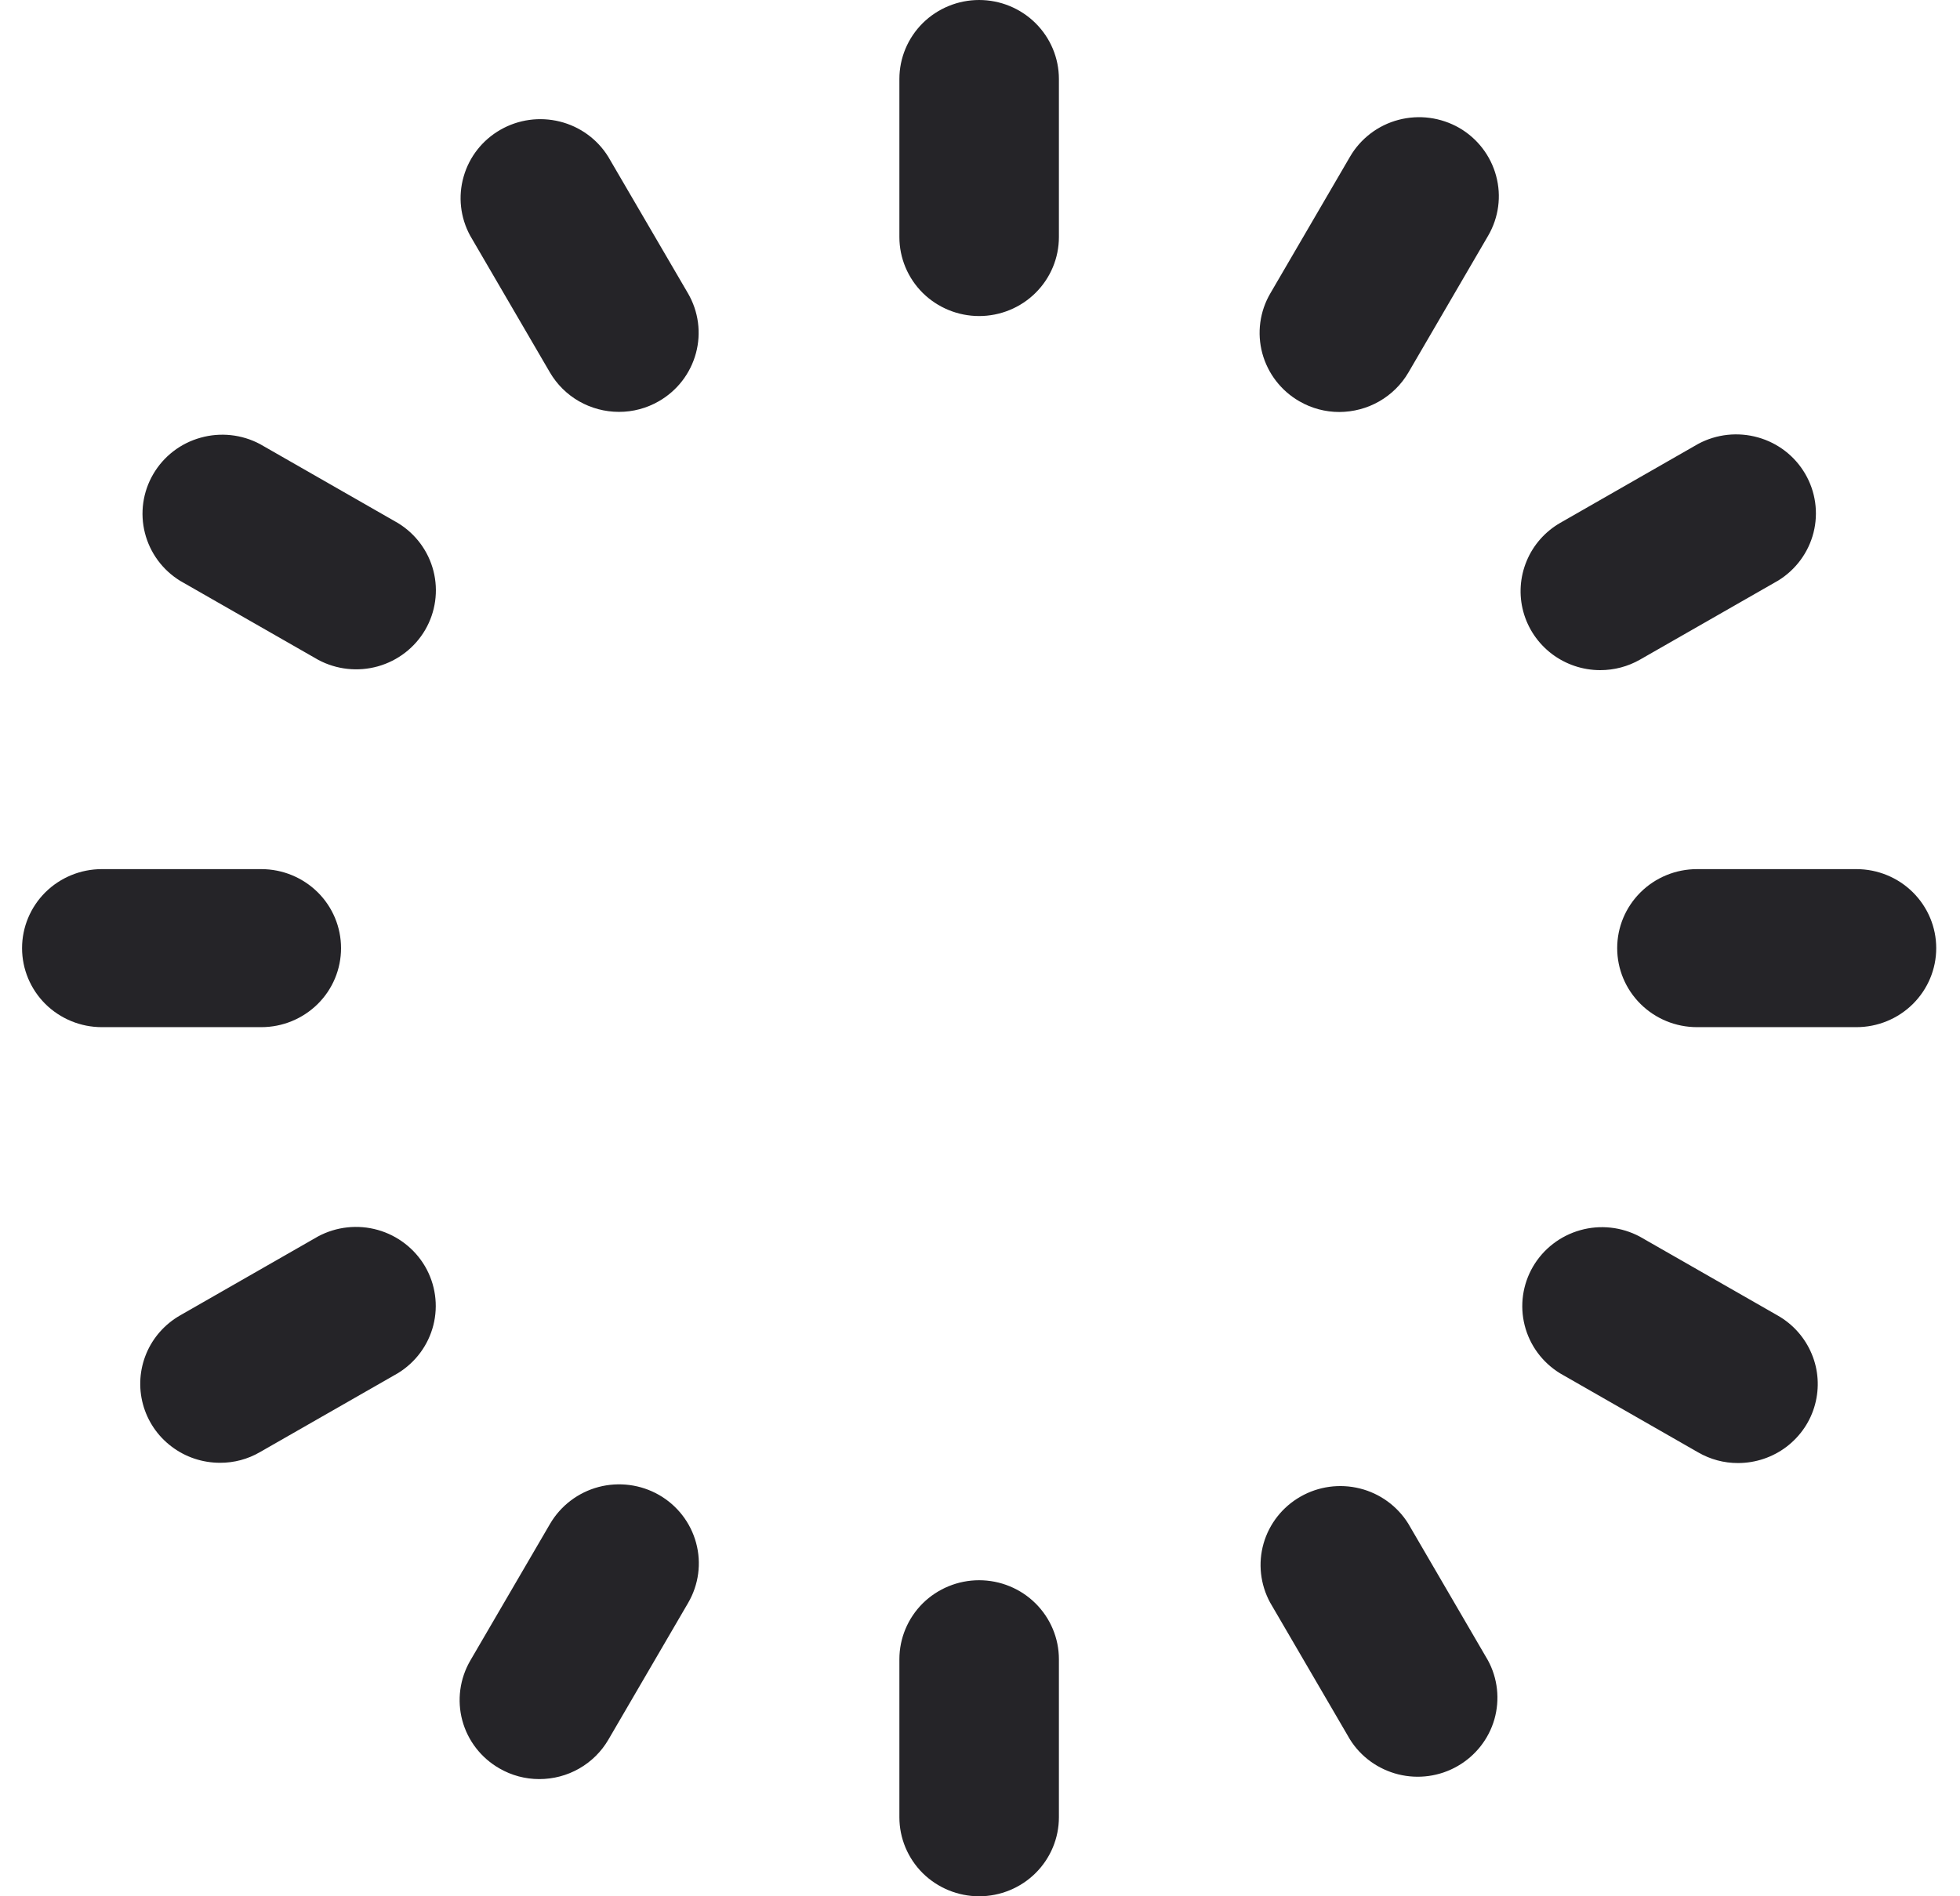 <svg width="31" height="30" viewBox="0 0 31 30" fill="none" xmlns="http://www.w3.org/2000/svg">
<g clip-path="url(#clip0_498_1920)">
<path d="M16.748 1.25V3.75C16.748 4.082 16.615 4.399 16.378 4.634C16.142 4.868 15.821 5 15.486 5C15.152 5 14.831 4.868 14.594 4.634C14.358 4.399 14.225 4.082 14.225 3.75V1.25C14.225 0.918 14.358 0.601 14.594 0.366C14.831 0.132 15.152 0 15.486 0C15.821 0 16.142 0.132 16.378 0.366C16.615 0.601 16.748 0.918 16.748 1.25ZM15.486 25C15.152 25 14.831 25.132 14.594 25.366C14.358 25.601 14.225 25.919 14.225 26.25V28.75C14.225 29.081 14.358 29.399 14.594 29.634C14.831 29.868 15.152 30 15.486 30C15.821 30 16.142 29.868 16.378 29.634C16.615 29.399 16.748 29.081 16.748 28.75V26.25C16.748 25.919 16.615 25.601 16.378 25.366C16.142 25.132 15.821 25 15.486 25ZM5.394 15C5.394 14.668 5.262 14.351 5.025 14.116C4.788 13.882 4.468 13.75 4.133 13.75H1.61C1.276 13.75 0.955 13.882 0.718 14.116C0.482 14.351 0.349 14.668 0.349 15C0.349 15.332 0.482 15.649 0.718 15.884C0.955 16.118 1.276 16.25 1.61 16.25H4.133C4.468 16.25 4.788 16.118 5.025 15.884C5.262 15.649 5.394 15.332 5.394 15ZM29.362 13.75H26.84C26.505 13.75 26.184 13.882 25.948 14.116C25.711 14.351 25.578 14.668 25.578 15C25.578 15.332 25.711 15.649 25.948 15.884C26.184 16.118 26.505 16.25 26.84 16.25H29.362C29.697 16.25 30.018 16.118 30.254 15.884C30.491 15.649 30.624 15.332 30.624 15C30.624 14.668 30.491 14.351 30.254 14.116C30.018 13.882 29.697 13.75 29.362 13.75ZM23.078 2.022C22.934 1.94 22.776 1.887 22.612 1.865C22.448 1.843 22.28 1.854 22.12 1.896C21.96 1.938 21.81 2.011 21.678 2.111C21.547 2.211 21.436 2.335 21.353 2.478L20.092 4.641C19.924 4.928 19.879 5.269 19.965 5.589C20.052 5.91 20.263 6.183 20.552 6.349C20.744 6.46 20.961 6.518 21.183 6.518C21.404 6.517 21.622 6.46 21.814 6.35C22.006 6.24 22.165 6.083 22.276 5.893L23.537 3.729C23.704 3.442 23.75 3.101 23.663 2.782C23.577 2.462 23.367 2.189 23.078 2.022ZM10.424 23.651C10.134 23.485 9.79 23.44 9.467 23.525C9.144 23.611 8.869 23.82 8.701 24.106L7.439 26.27C7.272 26.557 7.226 26.898 7.312 27.218C7.398 27.538 7.609 27.811 7.899 27.977C8.09 28.088 8.308 28.146 8.529 28.146C8.751 28.146 8.969 28.089 9.161 27.979C9.353 27.869 9.512 27.712 9.623 27.521L10.884 25.358C11.051 25.071 11.097 24.73 11.01 24.41C10.924 24.09 10.713 23.817 10.424 23.651ZM6.296 8.276L4.113 7.026C3.824 6.872 3.486 6.836 3.171 6.925C2.855 7.013 2.587 7.22 2.423 7.502C2.259 7.783 2.212 8.117 2.292 8.432C2.372 8.747 2.572 9.019 2.851 9.19L5.035 10.44C5.324 10.594 5.662 10.63 5.977 10.542C6.293 10.453 6.561 10.246 6.725 9.965C6.889 9.683 6.936 9.349 6.856 9.034C6.776 8.719 6.575 8.447 6.296 8.276ZM28.12 20.814L25.936 19.564C25.647 19.41 25.309 19.373 24.994 19.462C24.678 19.551 24.41 19.758 24.246 20.039C24.082 20.321 24.035 20.654 24.115 20.969C24.195 21.285 24.396 21.556 24.675 21.727L26.858 22.977C27.05 23.088 27.267 23.147 27.489 23.146C27.767 23.146 28.037 23.055 28.257 22.888C28.477 22.72 28.636 22.486 28.707 22.22C28.779 21.954 28.761 21.672 28.654 21.418C28.548 21.164 28.36 20.951 28.12 20.814ZM9.619 2.478C9.447 2.201 9.172 2.002 8.854 1.923C8.536 1.844 8.199 1.89 7.915 2.053C7.631 2.215 7.422 2.481 7.333 2.794C7.243 3.106 7.28 3.441 7.436 3.728L8.697 5.891C8.808 6.081 8.967 6.239 9.159 6.349C9.351 6.458 9.568 6.516 9.789 6.516C10.011 6.517 10.229 6.458 10.42 6.348C10.71 6.182 10.921 5.908 11.007 5.588C11.094 5.268 11.048 4.927 10.881 4.64L9.619 2.478ZM22.272 24.102C22.099 23.826 21.825 23.627 21.507 23.548C21.189 23.469 20.852 23.515 20.568 23.678C20.284 23.84 20.075 24.106 19.985 24.419C19.896 24.731 19.933 25.066 20.088 25.352L21.35 27.516C21.522 27.793 21.797 27.991 22.115 28.071C22.433 28.15 22.769 28.104 23.053 27.941C23.337 27.778 23.546 27.513 23.636 27.2C23.725 26.887 23.689 26.552 23.533 26.266L22.272 24.102ZM25.309 10.602C25.531 10.602 25.748 10.545 25.94 10.435L28.124 9.185C28.402 9.014 28.603 8.742 28.683 8.427C28.763 8.112 28.716 7.778 28.552 7.497C28.388 7.215 28.12 7.008 27.805 6.92C27.489 6.831 27.151 6.867 26.862 7.021L24.679 8.271C24.439 8.409 24.251 8.621 24.146 8.875C24.04 9.129 24.021 9.411 24.093 9.676C24.165 9.942 24.323 10.176 24.543 10.344C24.763 10.511 25.032 10.602 25.309 10.602ZM5.032 19.56L2.849 20.81C2.608 20.948 2.42 21.16 2.314 21.414C2.208 21.668 2.189 21.95 2.261 22.216C2.333 22.482 2.491 22.717 2.712 22.884C2.932 23.052 3.202 23.142 3.48 23.142C3.701 23.143 3.919 23.085 4.11 22.974L6.294 21.724C6.573 21.553 6.774 21.281 6.854 20.966C6.934 20.651 6.887 20.317 6.723 20.035C6.558 19.754 6.29 19.547 5.975 19.458C5.659 19.369 5.321 19.406 5.032 19.56Z" fill="#252428"/>
</g>
<defs>
<clipPath id="clip0_498_1920">
<rect width="30.275" height="30" fill="white" transform="translate(0.349)"/>
</clipPath>
</defs>
</svg>

